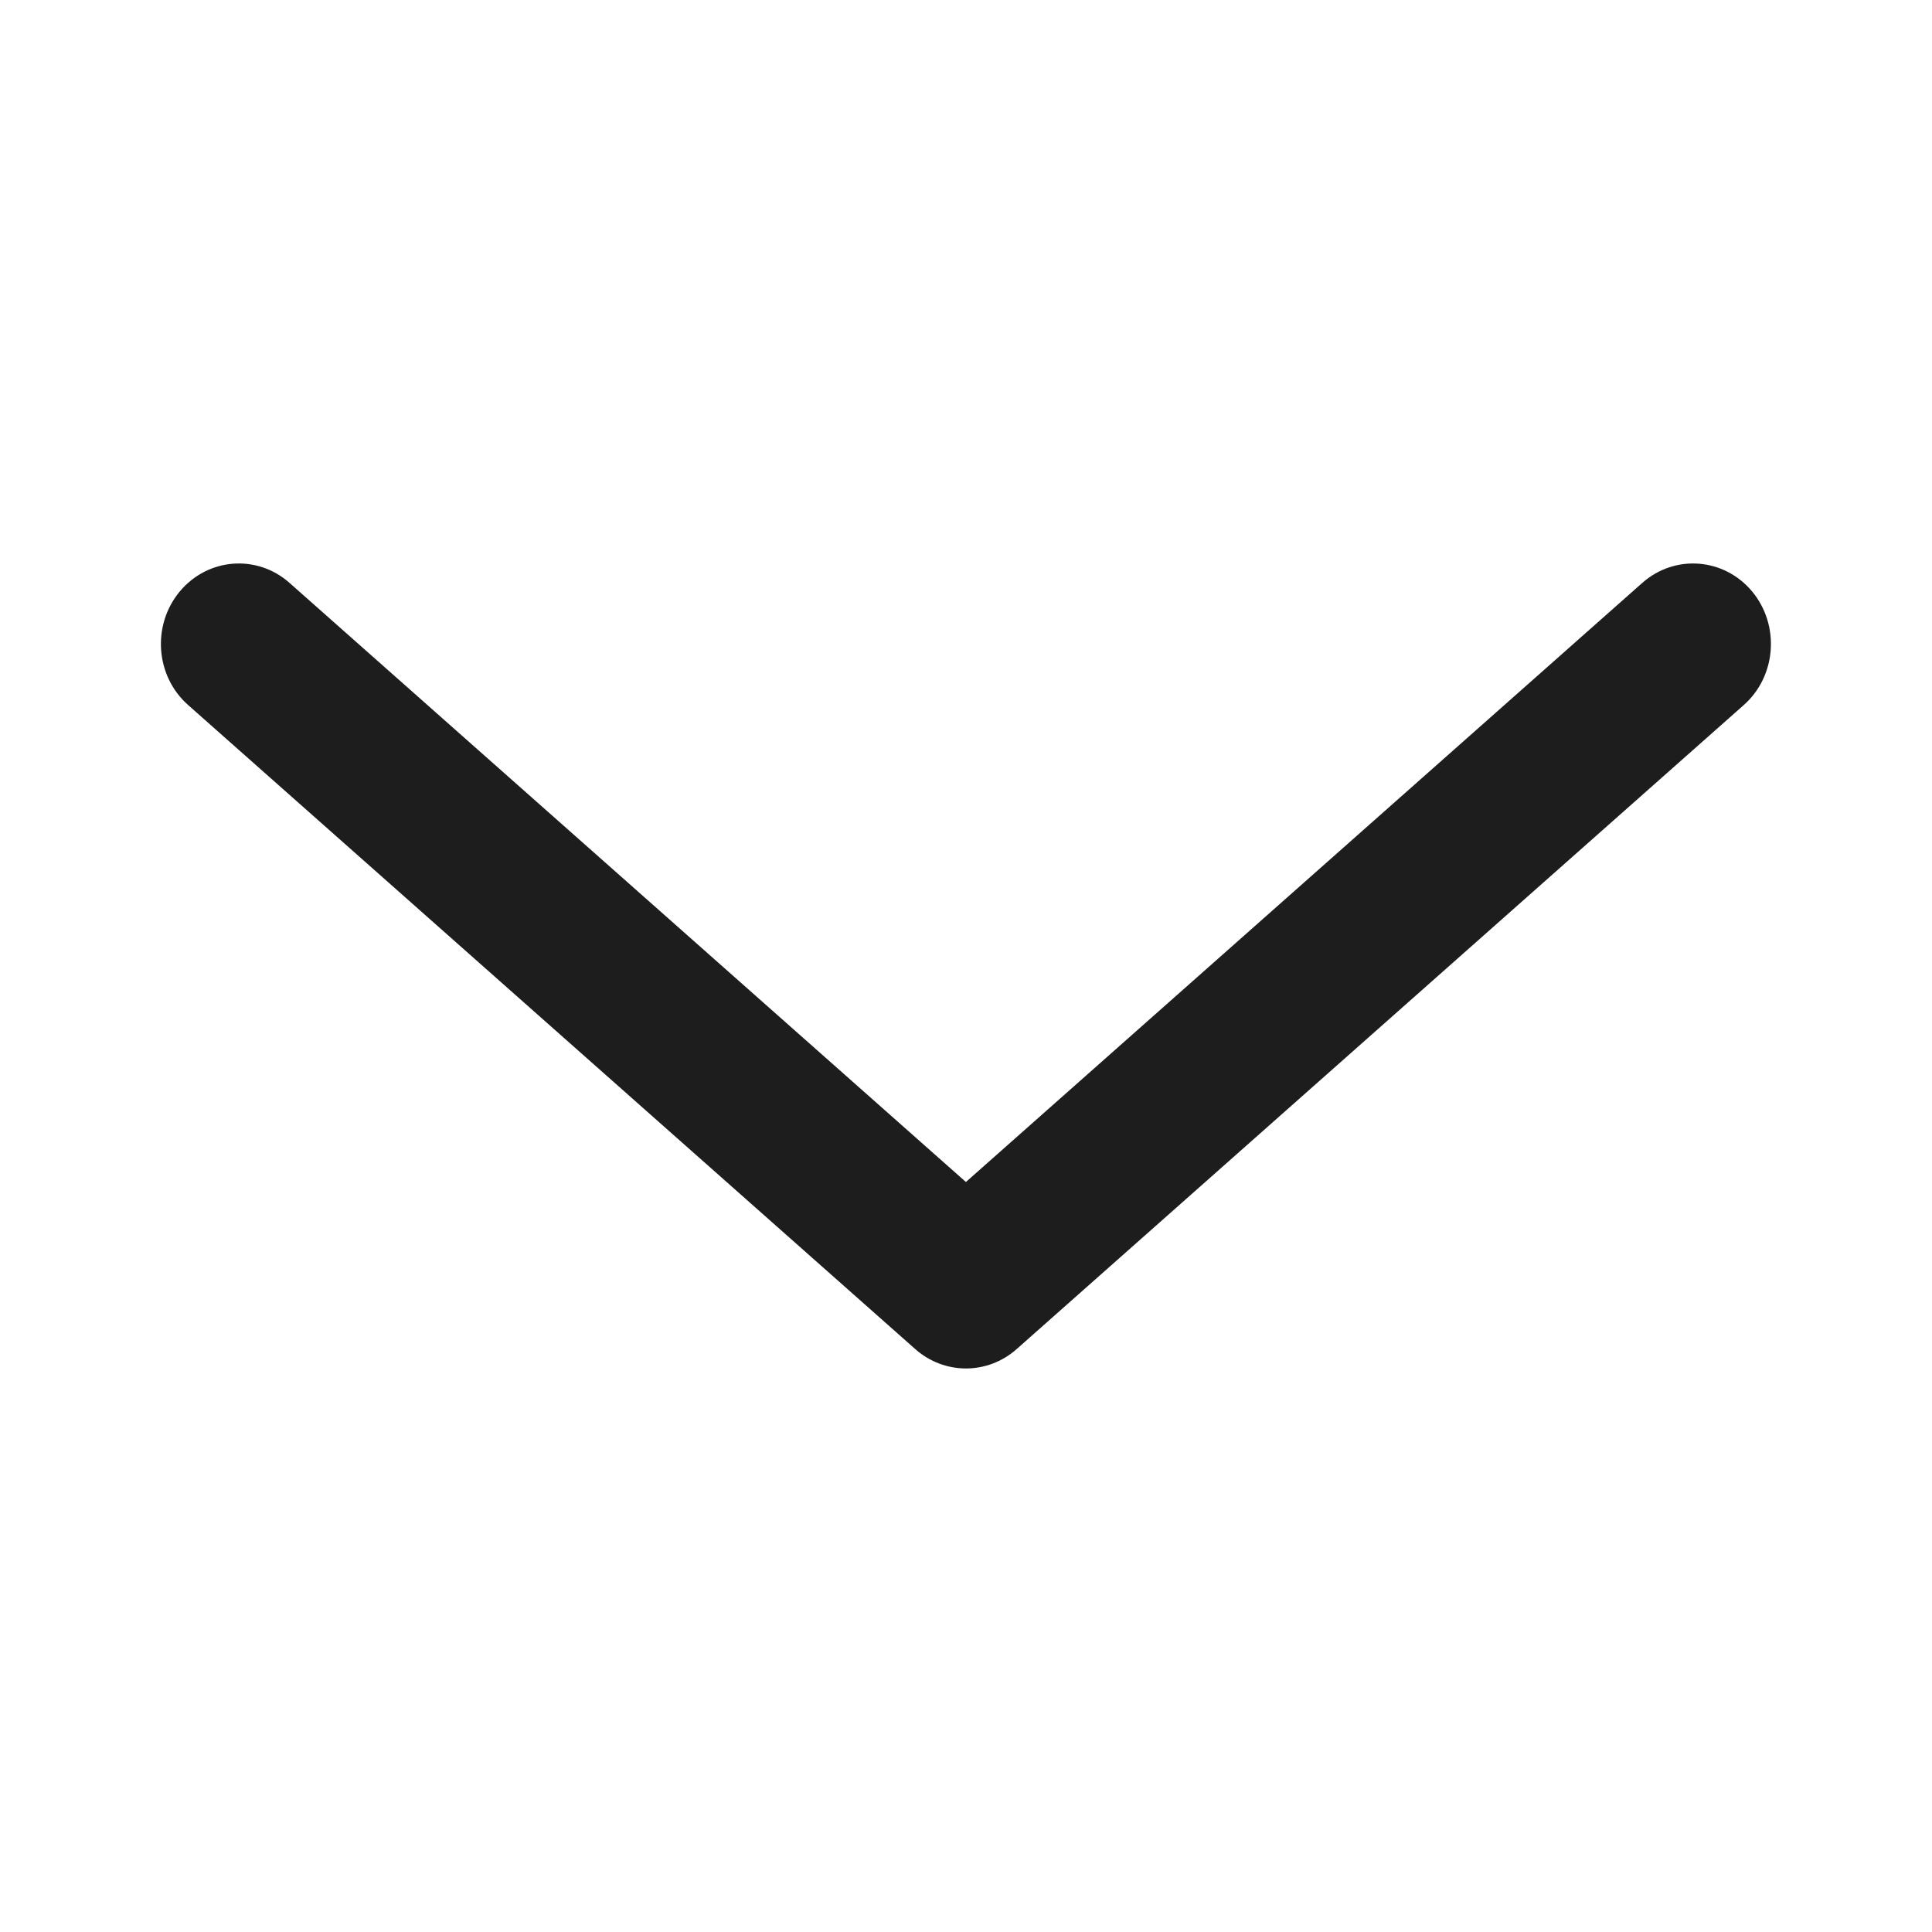 <svg width="20" height="20" viewBox="0 0 20 20" fill="none" xmlns="http://www.w3.org/2000/svg">
<path fill-rule="evenodd" clip-rule="evenodd" d="M1.86 6.124C2.15 5.775 2.659 5.734 2.997 6.034L9.999 12.236L17.001 6.034C17.34 5.734 17.849 5.775 18.139 6.124C18.428 6.474 18.389 7 18.051 7.299L10.524 13.966C10.222 14.233 9.777 14.233 9.475 13.966L1.948 7.299C1.609 7 1.57 6.474 1.86 6.124Z" fill="#1D1D1D"/>
</svg>
